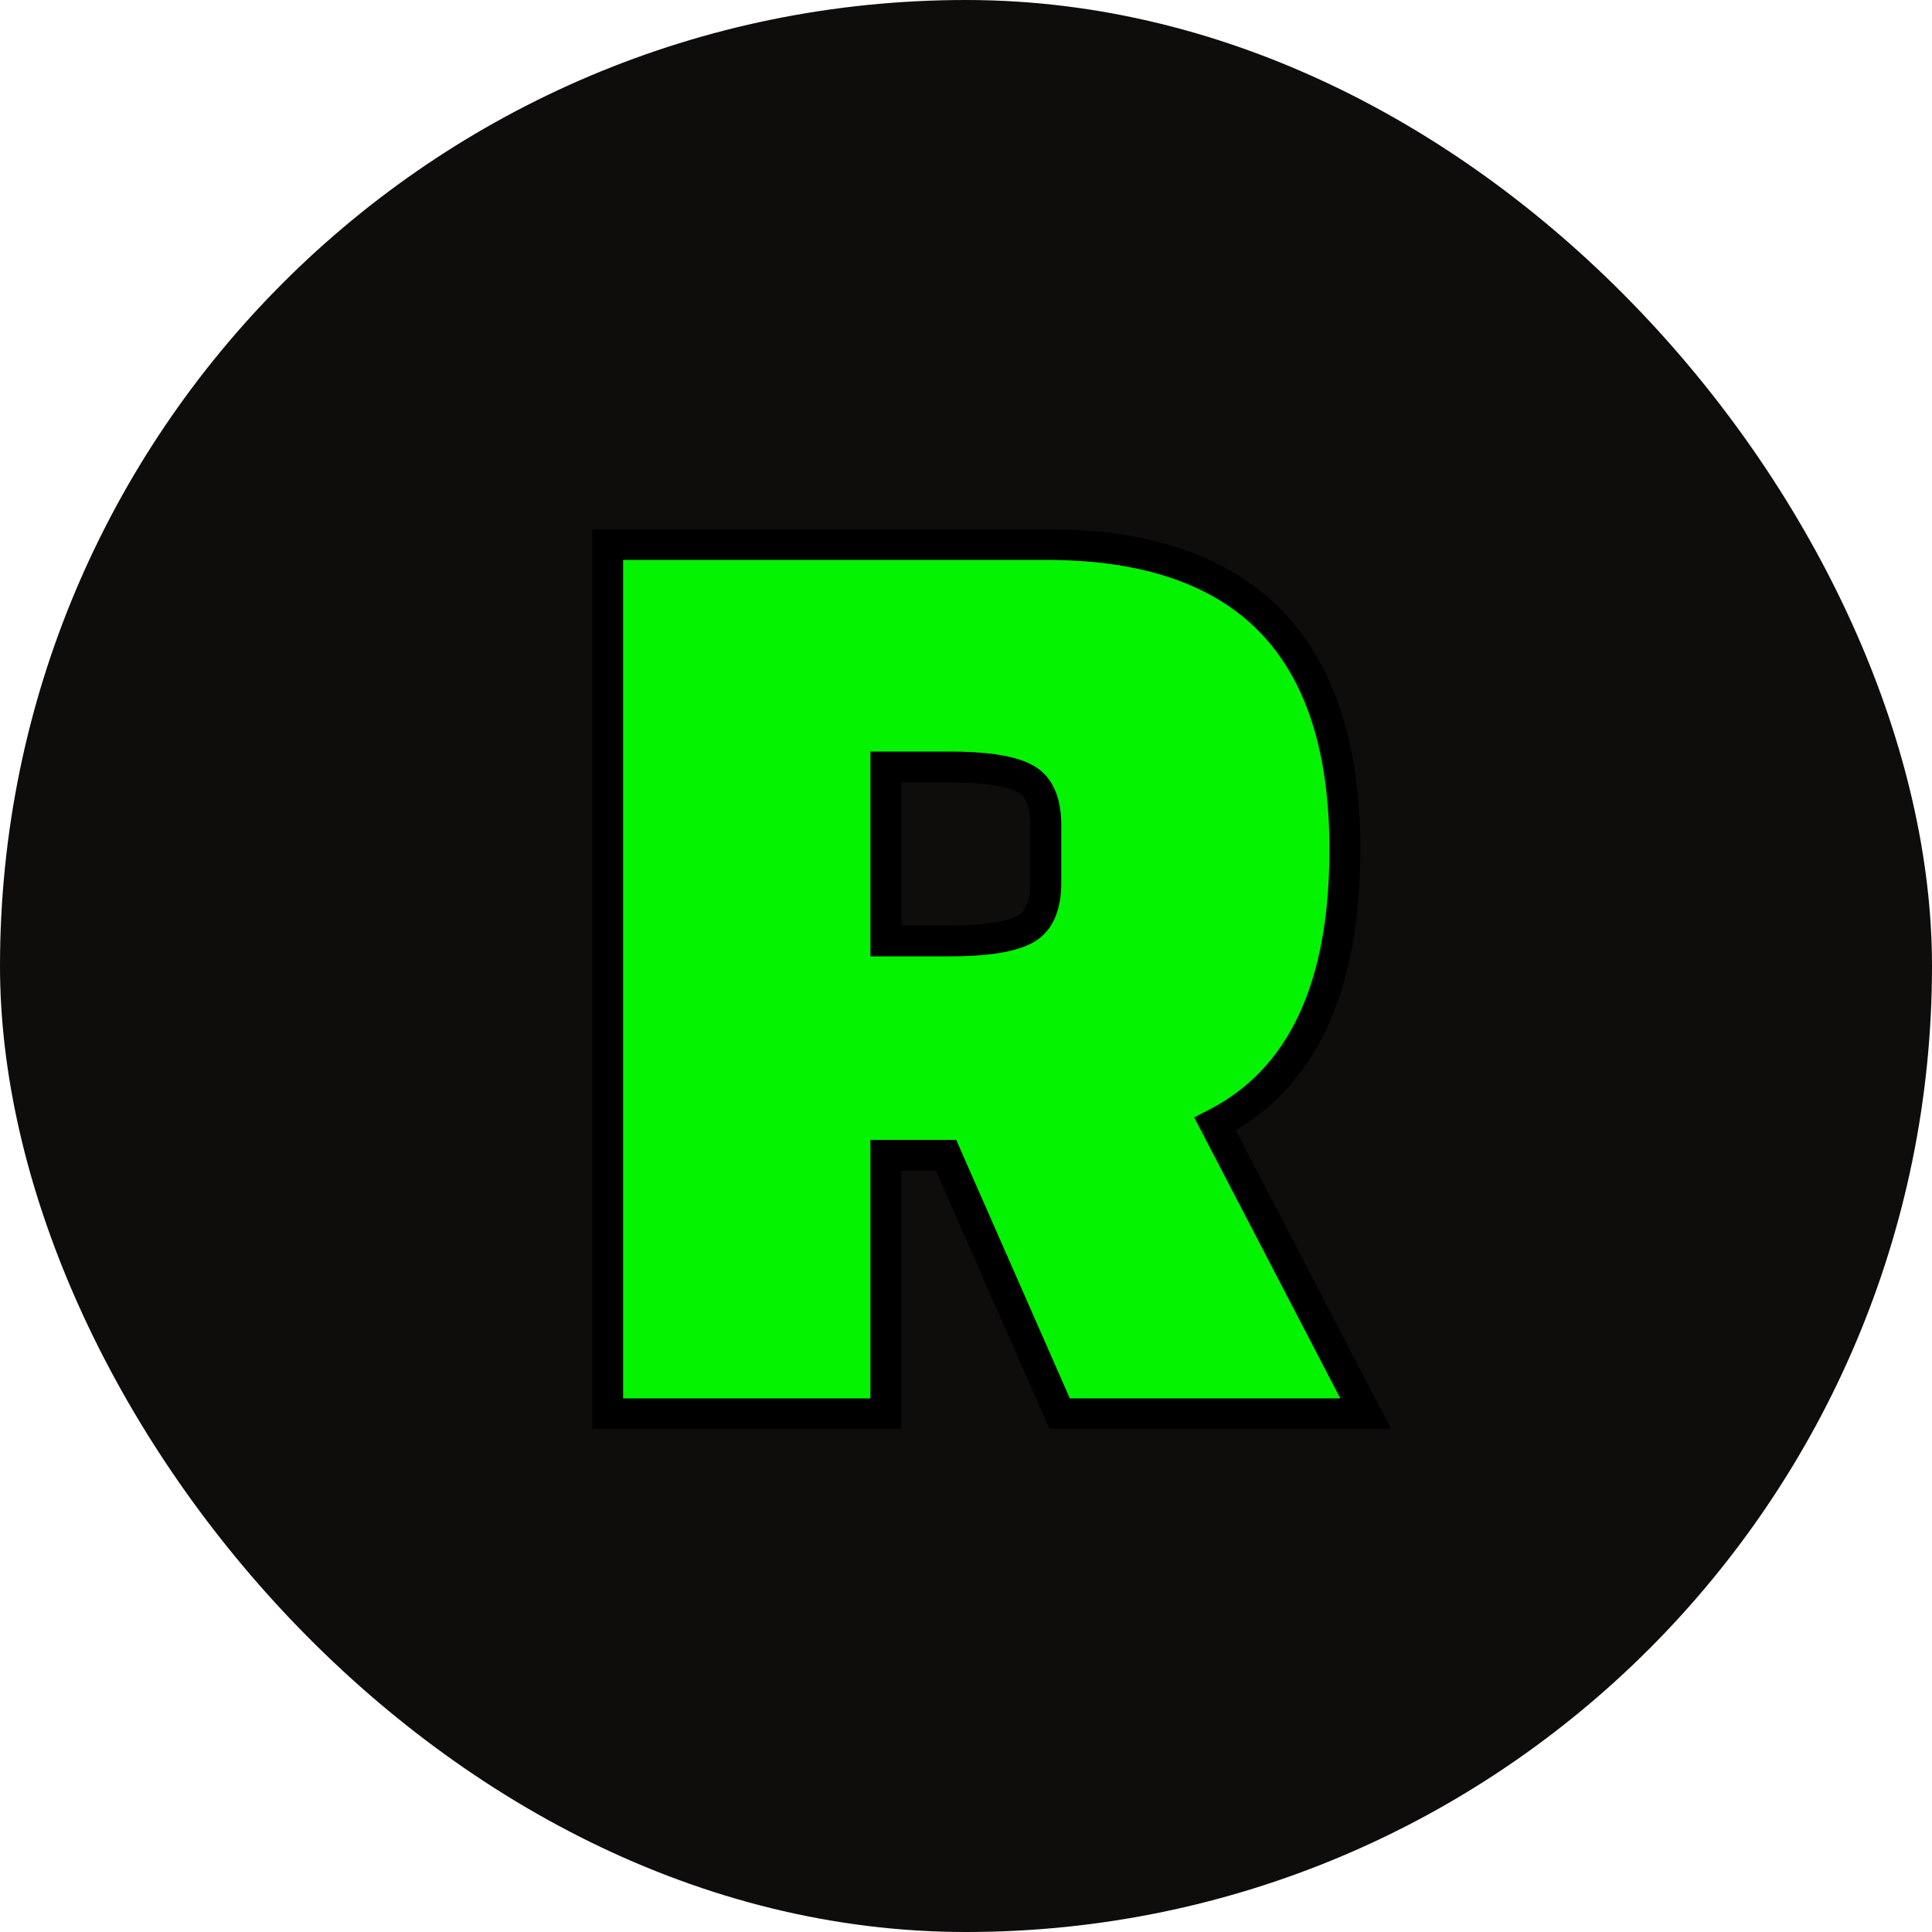 <svg width="500" height="500" viewBox="0 0 500 500" fill="none" xmlns="http://www.w3.org/2000/svg">
<rect width="500" height="500" rx="250" fill="#0F0C0C"/>
<g filter="url(#filter0_d_1234_11)">
<mask id="path-2-outside-1_1234_11" maskUnits="userSpaceOnUse" x="153" y="129" width="208" height="233" fill="black">
<rect fill="white" x="153" y="129" width="208" height="233"/>
<path d="M314.458 283L353.458 358L274.258 358L244.858 291.1L229.258 291.1L229.258 358L157.258 358L157.258 133L270.658 133C322.258 133 348.058 159.3 348.058 211.9C348.058 247.9 336.858 271.6 314.458 283ZM245.758 190.6L229.258 190.6L229.258 235.6L245.758 235.6C254.558 235.6 260.858 234.7 264.658 232.9C268.658 231.1 270.658 227 270.658 220.6L270.658 205.6C270.658 199.2 268.658 195.1 264.658 193.3C260.858 191.5 254.558 190.6 245.758 190.6Z"/>
</mask>
<path d="M314.458 283L353.458 358L274.258 358L244.858 291.1L229.258 291.1L229.258 358L157.258 358L157.258 133L270.658 133C322.258 133 348.058 159.3 348.058 211.9C348.058 247.9 336.858 271.6 314.458 283ZM245.758 190.6L229.258 190.6L229.258 235.6L245.758 235.6C254.558 235.6 260.858 234.7 264.658 232.9C268.658 231.1 270.658 227 270.658 220.6L270.658 205.6C270.658 199.2 268.658 195.1 264.658 193.3C260.858 191.5 254.558 190.6 245.758 190.6Z" fill="#03F300"/>
<path d="M314.458 283L312.644 279.435L309.047 281.265L310.909 284.845L314.458 283ZM353.458 358L353.458 362L360.046 362L357.007 356.155L353.458 358ZM274.258 358L270.596 359.609L271.646 362L274.258 362L274.258 358ZM244.858 291.1L248.52 289.491L247.469 287.1L244.858 287.1L244.858 291.1ZM229.258 291.1L229.258 287.1L225.258 287.1L225.258 291.1L229.258 291.1ZM229.258 358L229.258 362L233.258 362L233.258 358L229.258 358ZM157.258 358L153.258 358L153.258 362L157.258 362L157.258 358ZM157.258 133L157.258 129L153.258 129L153.258 133L157.258 133ZM229.258 190.6L229.258 186.6L225.258 186.6L225.258 190.6L229.258 190.6ZM229.258 235.6L225.258 235.6L225.258 239.6L229.258 239.6L229.258 235.6ZM264.658 232.9L263.016 229.252L262.981 229.268L262.945 229.285L264.658 232.9ZM264.658 193.3L262.945 196.915L262.981 196.932L263.016 196.948L264.658 193.3ZM310.909 284.845L349.909 359.845L357.007 356.155L318.007 281.155L310.909 284.845ZM353.458 354L274.258 354L274.258 362L353.458 362L353.458 354ZM277.92 356.391L248.52 289.491L241.196 292.709L270.596 359.609L277.92 356.391ZM244.858 287.1L229.258 287.1L229.258 295.1L244.858 295.1L244.858 287.1ZM225.258 291.1L225.258 358L233.258 358L233.258 291.1L225.258 291.1ZM229.258 354L157.258 354L157.258 362L229.258 362L229.258 354ZM161.258 358L161.258 133L153.258 133L153.258 358L161.258 358ZM157.258 137L270.658 137L270.658 129L157.258 129L157.258 137ZM270.658 137C295.822 137 313.964 143.407 325.852 155.526C337.755 167.659 344.058 186.197 344.058 211.9L352.058 211.9C352.058 185.002 345.461 164.091 331.563 149.924C317.652 135.742 297.094 129 270.658 129L270.658 137ZM344.058 211.9C344.058 247.133 333.152 268.998 312.644 279.435L316.272 286.565C340.564 274.202 352.058 248.667 352.058 211.9L344.058 211.9ZM245.758 186.6L229.258 186.6L229.258 194.6L245.758 194.6L245.758 186.6ZM225.258 190.6L225.258 235.6L233.258 235.6L233.258 190.6L225.258 190.6ZM229.258 239.6L245.758 239.6L245.758 231.6L229.258 231.6L229.258 239.6ZM245.758 239.6C254.641 239.6 261.713 238.721 266.37 236.515L262.945 229.285C260.003 230.679 254.475 231.6 245.758 231.6L245.758 239.6ZM266.299 236.548C272.364 233.818 274.658 227.742 274.658 220.6L266.658 220.6C266.658 226.258 264.951 228.382 263.016 229.252L266.299 236.548ZM274.658 220.6L274.658 205.6L266.658 205.6L266.658 220.6L274.658 220.6ZM274.658 205.6C274.658 198.458 272.364 192.382 266.299 189.652L263.016 196.948C264.951 197.818 266.658 199.942 266.658 205.6L274.658 205.6ZM266.37 189.685C261.713 187.479 254.641 186.6 245.758 186.6L245.758 194.6C254.475 194.6 260.003 195.521 262.945 196.915L266.37 189.685Z" fill="black" mask="url(#path-2-outside-1_1234_11)"/>
</g>
<defs>
<filter id="filter0_d_1234_11" x="157.258" y="133" width="196.2" height="232.902" filterUnits="userSpaceOnUse" color-interpolation-filters="sRGB">
<feFlood flood-opacity="0" result="BackgroundImageFix"/>
<feColorMatrix in="SourceAlpha" type="matrix" values="0 0 0 0 0 0 0 0 0 0 0 0 0 0 0 0 0 0 127 0" result="hardAlpha"/>
<feOffset dy="7.902"/>
<feComposite in2="hardAlpha" operator="out"/>
<feColorMatrix type="matrix" values="0 0 0 0 0 0 0 0 0 0 0 0 0 0 0 0 0 0 1 0"/>
<feBlend mode="normal" in2="BackgroundImageFix" result="effect1_dropShadow_1234_11"/>
<feBlend mode="normal" in="SourceGraphic" in2="effect1_dropShadow_1234_11" result="shape"/>
</filter>
</defs>
</svg>
